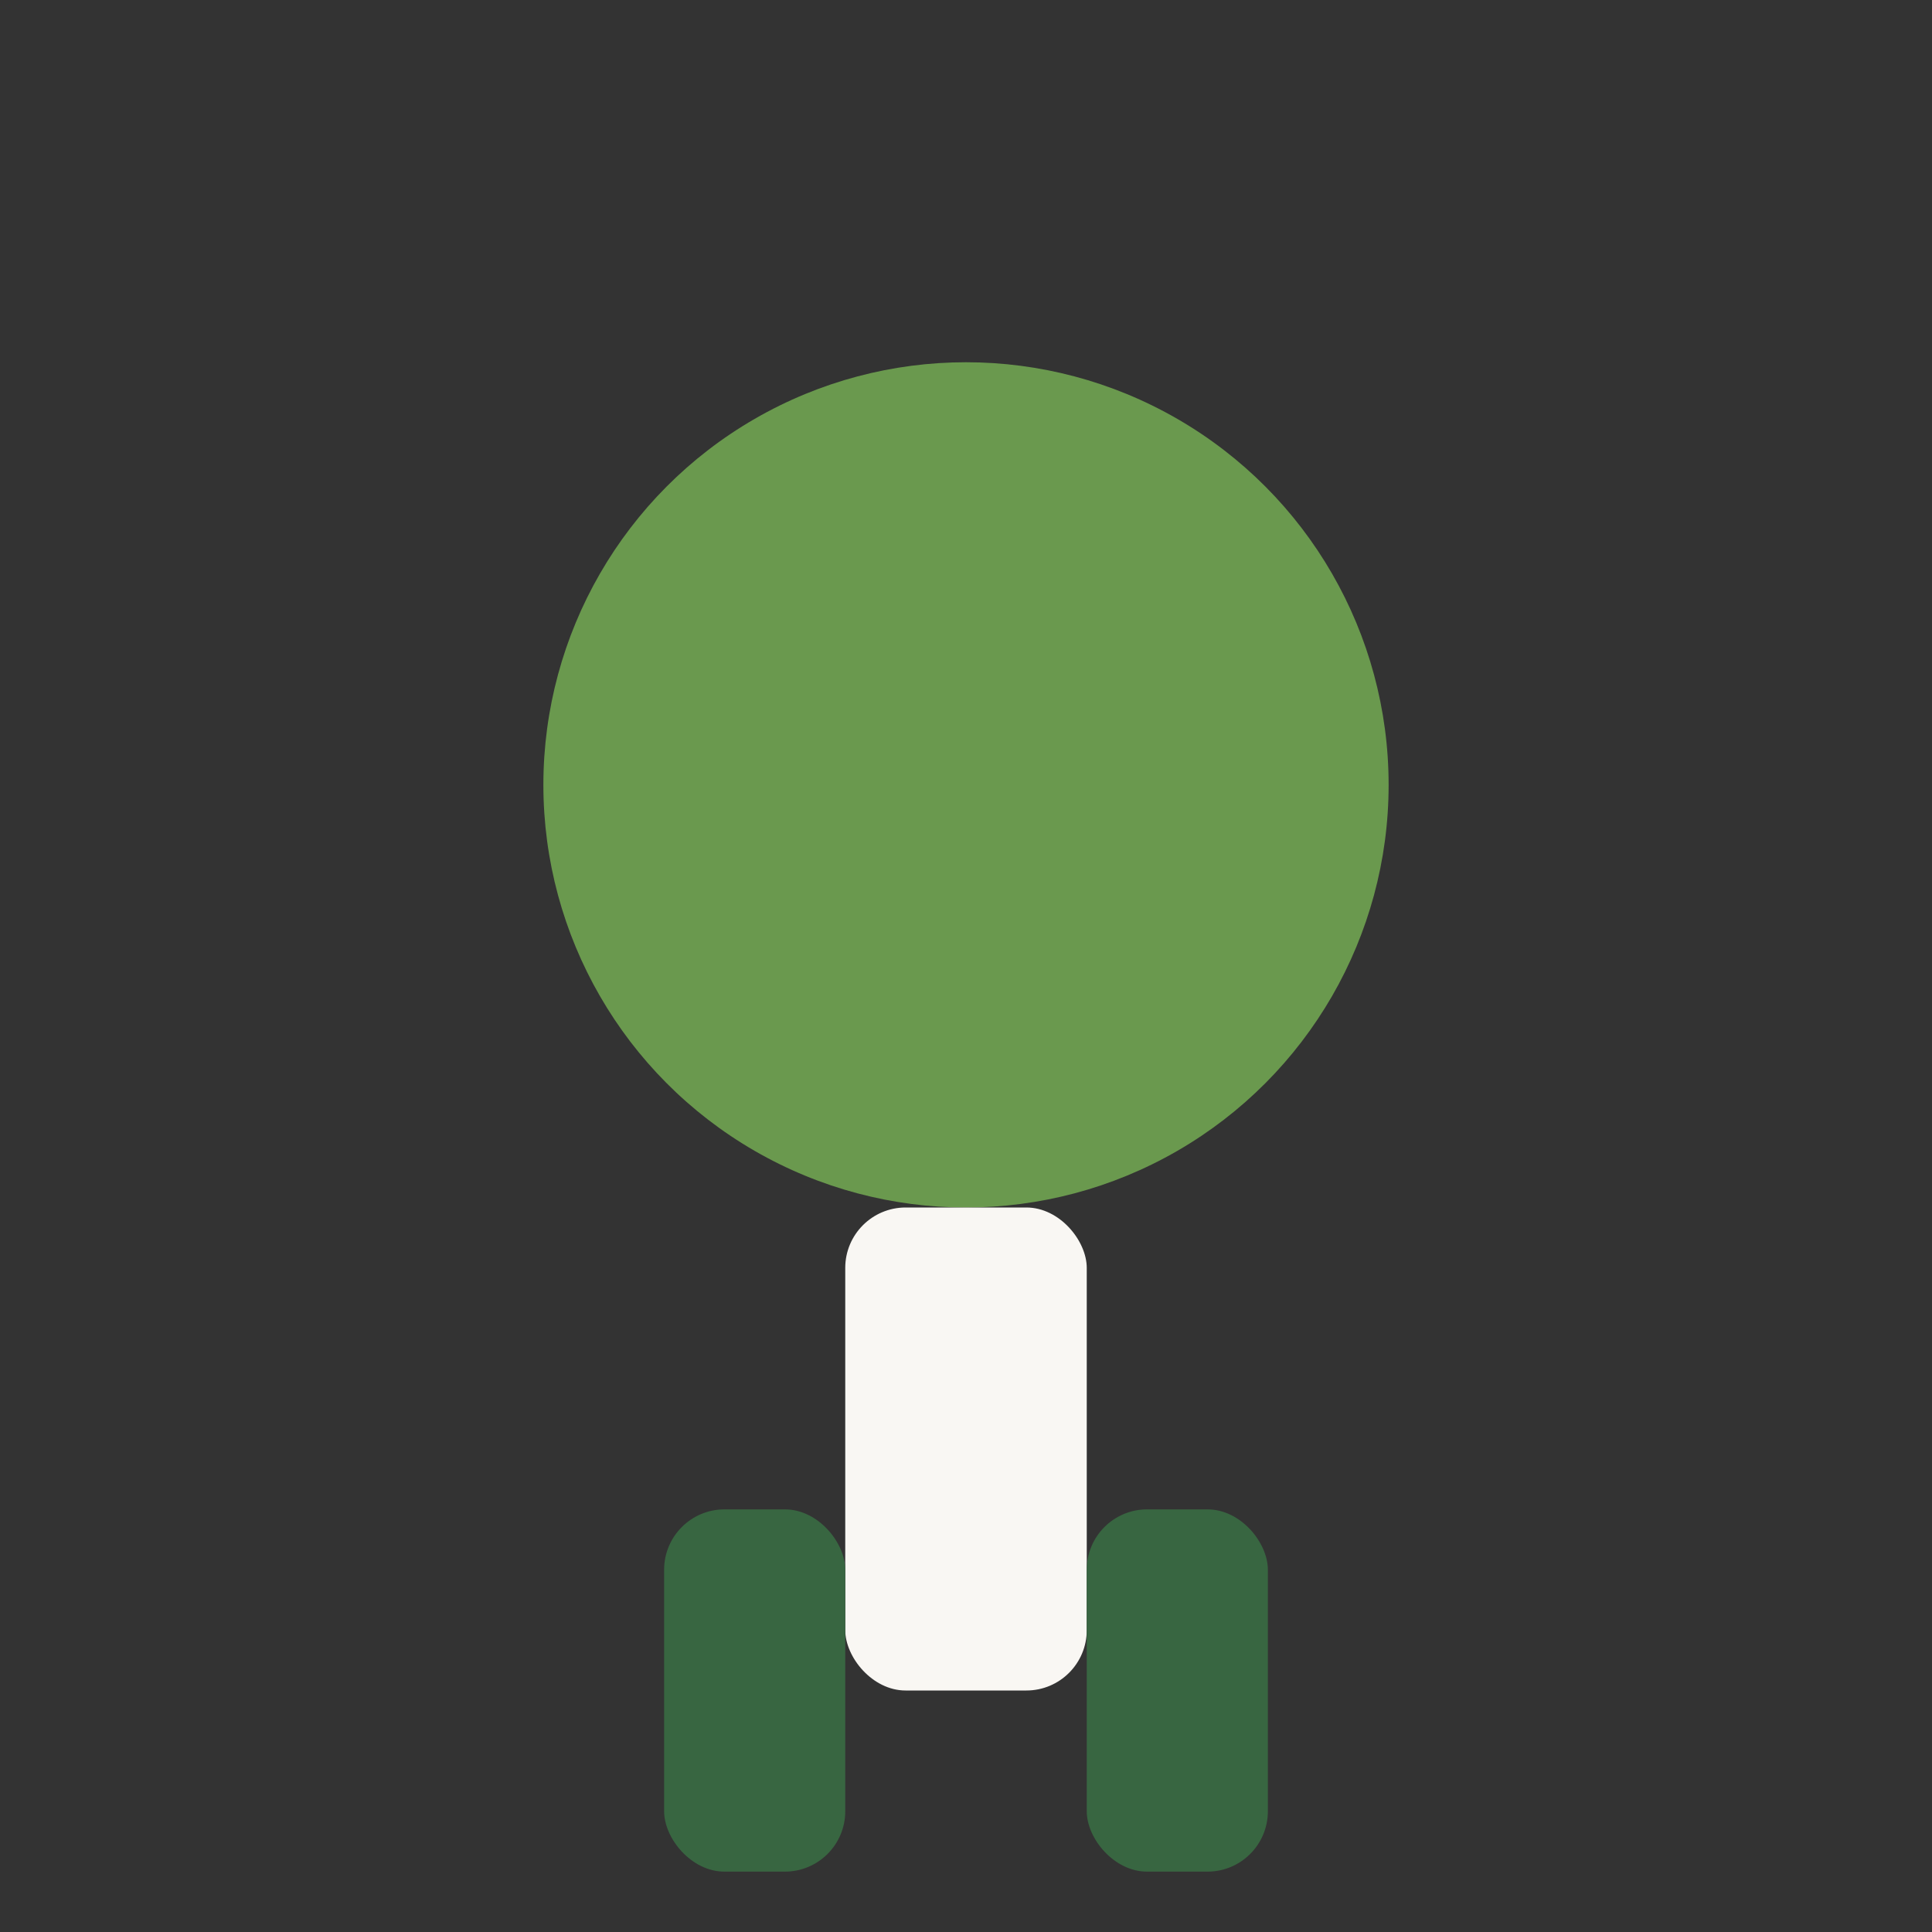 <?xml version="1.0" encoding="UTF-8"?>
<svg xmlns="http://www.w3.org/2000/svg" width="32" height="32" viewBox="0 0 32 32"><rect x="0" y="0" width="32" height="32" fill="#333333" stroke="none"/><circle cx="16" cy="13" r="7" fill="#6A994E"/><rect x="14" y="20" width="4" height="8" rx="1" fill="#F9F7F3"/><rect x="11" y="25" width="3" height="6" rx="1" fill="#386641"/><rect x="18" y="25" width="3" height="6" rx="1" fill="#386641"/></svg>
